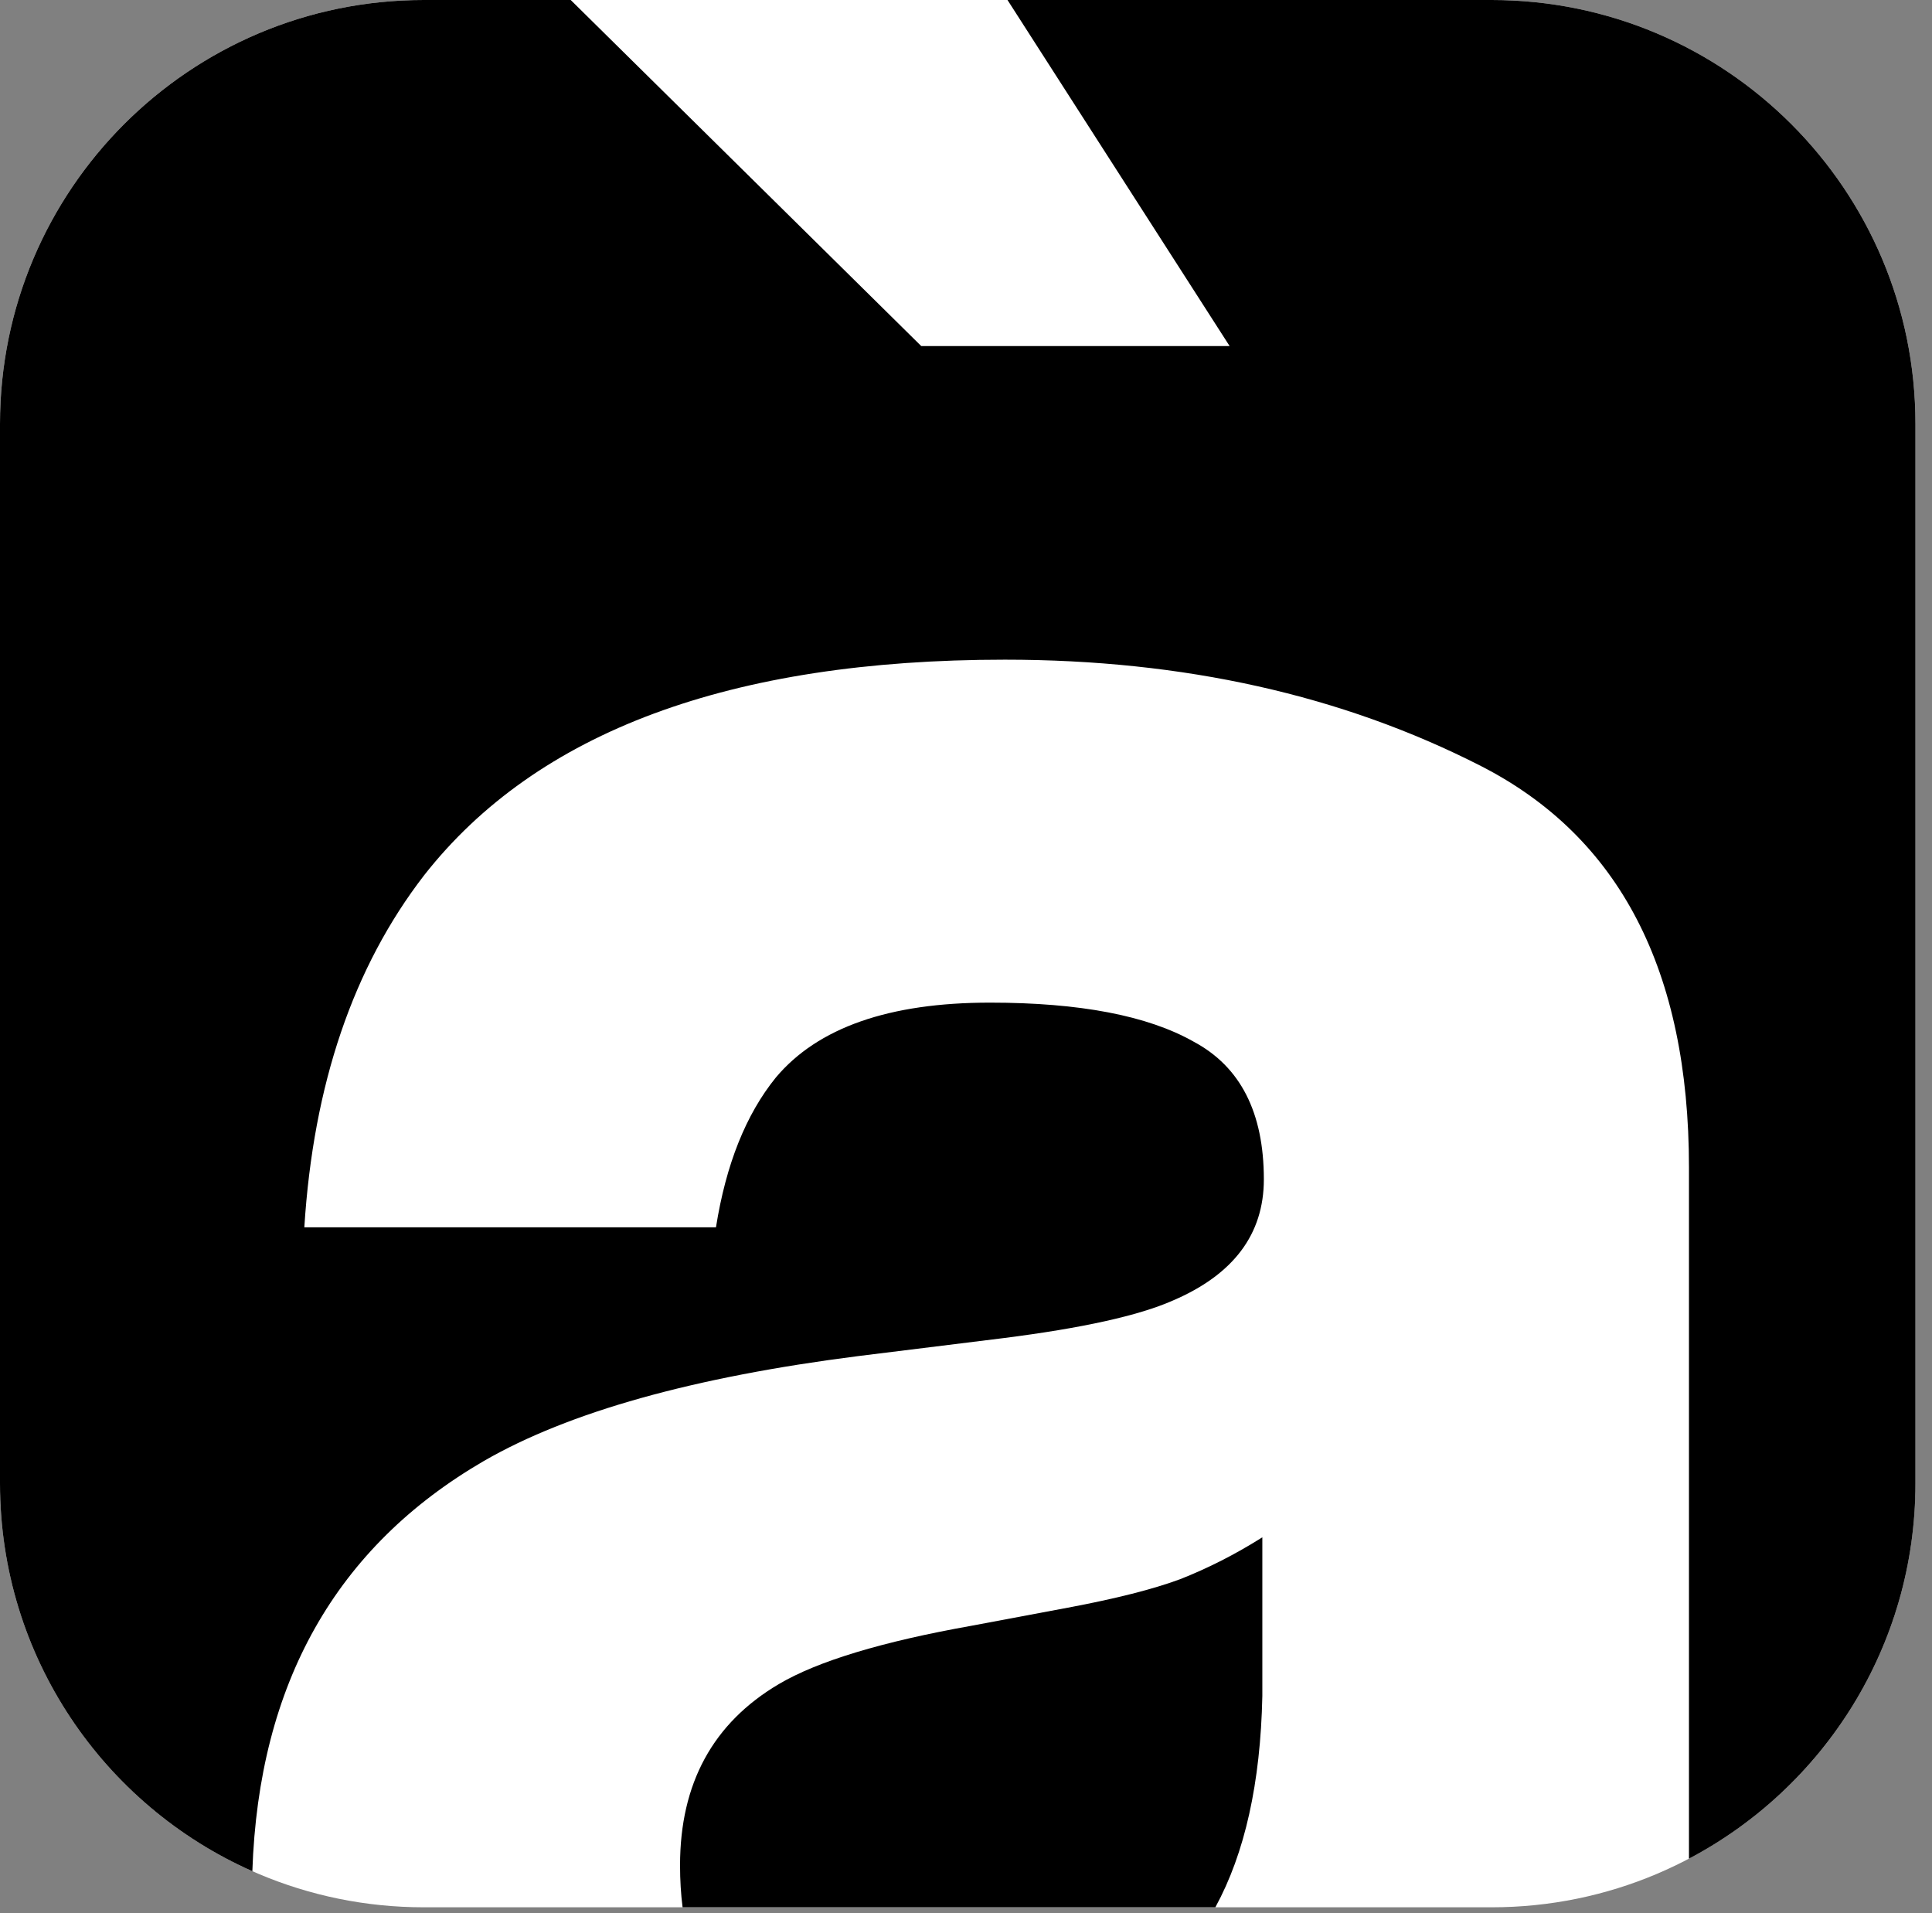 <svg width="102" height="101" viewBox="0 0 102 101" fill="none" xmlns="http://www.w3.org/2000/svg">
<rect x="0" y="0" width="102" height="101" fill="#808080" stroke="none"/>
<path d="M0 22.373C0 10.017 10.017 0 22.373 0H78.753C91.11 0 101.126 10.017 101.126 22.373V78.306C101.126 90.662 91.11 100.679 78.753 100.679H22.373C10.017 100.679 0 90.662 0 78.306V22.373Z" fill="white"/>
<path d="M48.638 18.268L30.131 0H22.373C10.017 0 0 10.017 0 22.373V78.306C0 87.441 5.475 95.298 13.323 98.773C13.659 88.875 17.735 81.656 25.55 77.117C30.028 74.534 36.614 72.69 45.307 71.583L52.973 70.634C57.136 70.107 60.112 69.448 61.904 68.658C65.118 67.287 66.725 65.153 66.725 62.254C66.725 58.723 65.486 56.299 63.01 54.981C60.587 53.611 57.004 52.925 52.262 52.925C46.941 52.925 43.174 54.243 40.961 56.878C39.38 58.828 38.327 61.464 37.8 64.784H16.067C16.541 57.247 18.648 51.054 22.389 46.206C28.343 38.616 38.564 34.822 53.052 34.822C62.483 34.822 70.86 36.693 78.184 40.434C85.507 44.176 89.169 51.239 89.169 61.622V98.112C96.279 94.365 101.126 86.901 101.126 78.306V22.373C101.126 10.017 91.11 0 78.753 0H53.191L64.918 18.268H48.638Z" fill="black"/>
<path d="M64.164 100.679C65.722 97.83 66.549 94.113 66.645 89.529V81.149C65.223 82.045 63.774 82.783 62.299 83.362C60.876 83.889 58.901 84.39 56.372 84.864L51.314 85.813C46.572 86.656 43.174 87.684 41.119 88.896C37.642 90.952 35.903 94.14 35.903 98.462C35.903 99.246 35.948 99.985 36.037 100.679H64.164Z" fill="black"/>
</svg>
